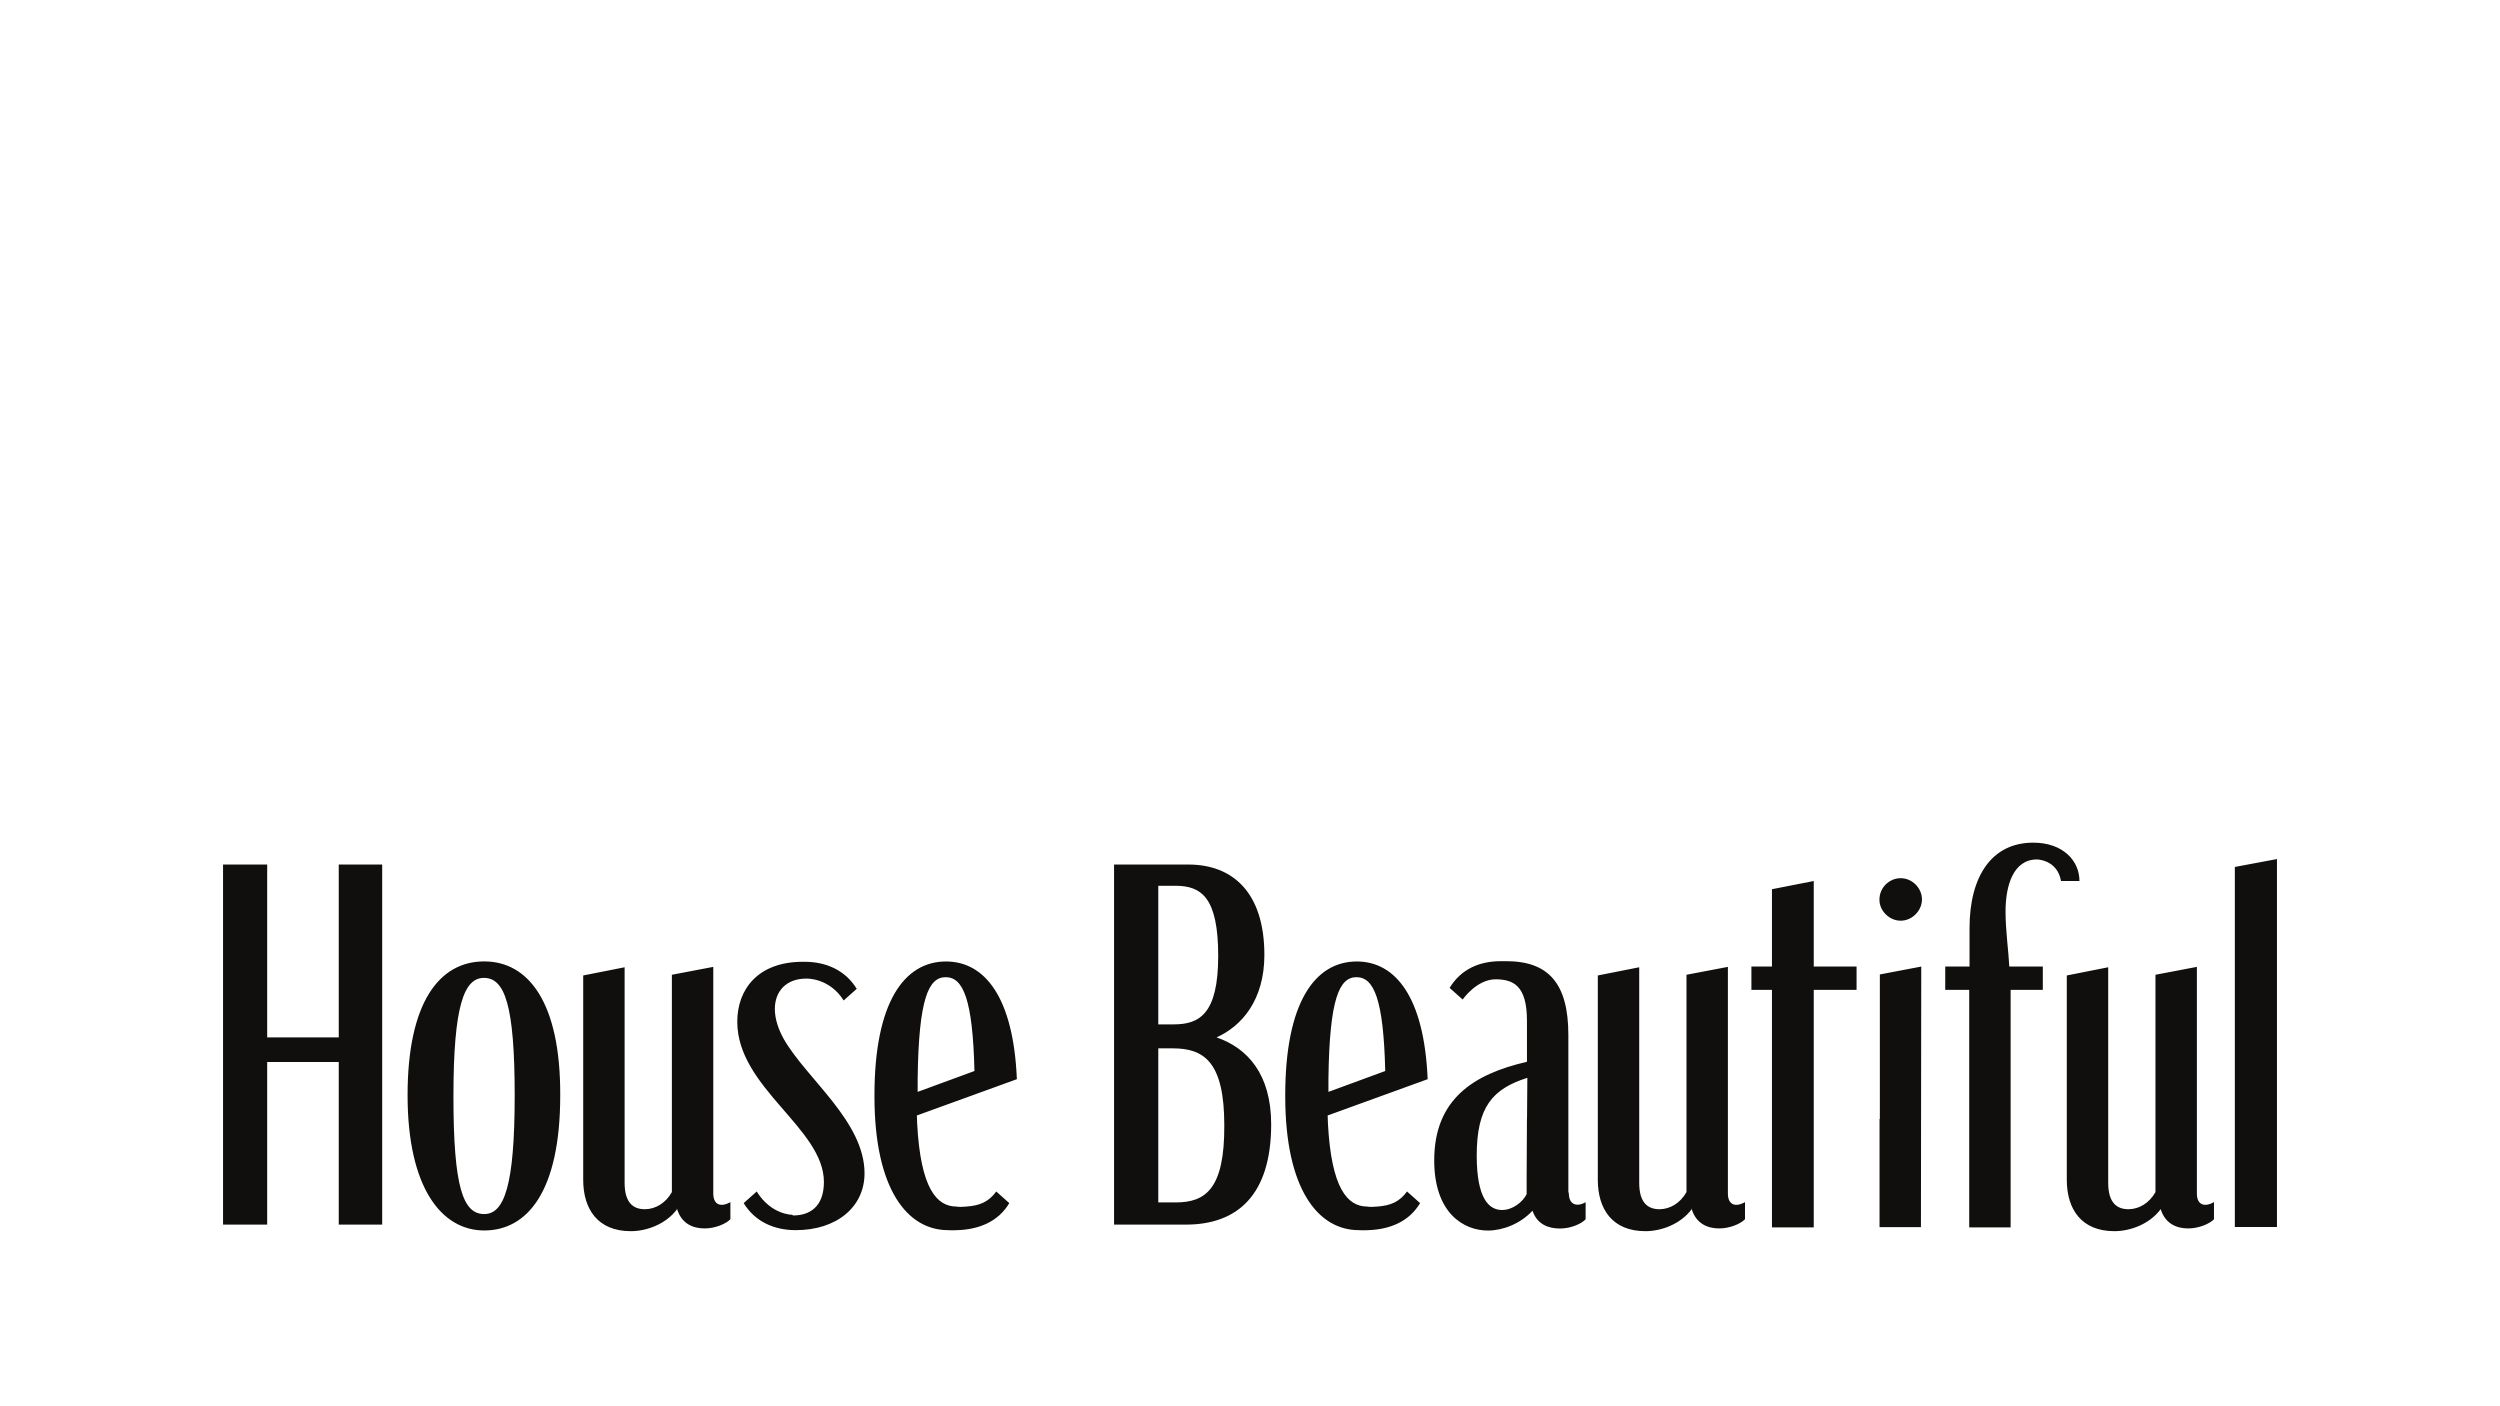 <svg viewBox="0 0 320 180" xmlns="http://www.w3.org/2000/svg" id="Layer_1"><defs><style>.cls-1{fill:#100f0d;stroke-width:0px;}</style></defs><path d="M43.36,132.79h-9.16v-22.13h-5.65v46.09h5.65v-20.81h9.16v20.81h5.56v-46.09h-5.56s0,22.13,0,22.13ZM61.98,123.06c-5.78,0-9.81,5.3-9.81,17.13s4.34,17.31,9.81,17.31,9.73-4.91,9.73-17.31c.04-11.96-4.12-17.13-9.73-17.13ZM61.98,155.4c-2.72,0-3.94-3.46-3.94-15.07s1.36-15.16,3.9-15.16c2.67,0,3.94,3.46,3.94,15.07s-1.36,15.16-3.9,15.16h0ZM155.71,132.79c3.24-1.45,6.13-4.78,6.13-10.56,0-7.97-4.03-11.57-9.73-11.57h-9.51v46.09h9.2c6.57,0,10.91-3.77,10.91-12.84,0-6.4-3.02-9.77-7.01-11.13h0ZM148.26,113.38h2.19c3.33,0,5.48,1.49,5.48,8.98s-2.45,8.76-5.7,8.76h-1.97v-17.75ZM150.49,153.91h-2.23v-19.72h1.88c4.03,0,6.57,1.8,6.57,9.86.04,8.15-2.41,9.86-6.22,9.86ZM237.64,126.7v-2.98h-5.48v-10.95l-5.35,1.05v9.9h-2.63v2.98h2.63v30.41h5.35v-30.41h5.48ZM243.29,117.85c1.45,0,2.72-1.27,2.72-2.72s-1.23-2.72-2.72-2.72-2.72,1.23-2.72,2.72c-.04,1.4,1.23,2.72,2.72,2.72ZM245.92,123.72l-5.3,1.01v18.49h-.04v13.85h5.3l.04-33.34ZM263.8,112.77h2.37c0-2.59-2.1-4.91-5.92-4.91-5.3,0-8.15,4.29-8.15,10.95v4.91h-3.11v2.98h3.07v30.41h5.3v-30.41h4.12v-2.98h-4.29c-.09-1.93-.48-4.56-.48-7.05,0-3.37,1.01-6.66,4.03-6.66-.04,0,2.59,0,3.07,2.76h0ZM286.06,110.97v46.09h5.39v-47.1l-5.39,1.01ZM101.37,155.49s-2.67,0-4.51-2.98l-1.67,1.49c1.45,2.37,3.9,3.46,6.66,3.46,5.26,0,8.81-2.98,8.81-7.27,0-6.62-7.36-12.05-10.3-17.13-.74-1.31-1.18-2.67-1.18-3.9,0-2.28,1.45-3.9,4.03-3.9,0,0,2.94-.13,4.78,2.8l1.67-1.49c-1.45-2.37-3.9-3.46-6.66-3.46h-.26c-5.7,0-8.37,3.51-8.37,7.67,0,8.46,11.09,13.63,11.09,20.51,0,3.2-1.84,4.29-3.94,4.29l-.13-.09ZM130.16,138.14c-.44-10.52-4.12-15.07-9.07-15.07-5.39,0-9.16,5.3-9.16,17.13v.13c0,11.96,4.25,17.13,9.42,17.13,0,0,.57.04,1.18,0,2.8-.09,5.26-1.1,6.66-3.46l-1.67-1.49c-.96,1.31-2.06,1.8-3.81,1.93-1.05.09-1.27,0-1.27,0-2.59,0-4.6-2.41-5.04-10.56l-.04-1.1,12.79-4.64h0ZM121.05,125.08c2.23,0,3.46,2.8,3.68,12.01l-7.27,2.67v-1.67c.13-10.3,1.4-13.01,3.59-13.01ZM182.74,138.14c-.44-10.52-4.12-15.07-9.07-15.07-5.39,0-9.16,5.3-9.16,17.13v.13c0,11.96,4.25,17.13,9.42,17.13,0,0,.57.04,1.18,0,2.8-.09,5.26-1.1,6.66-3.46l-1.67-1.49c-.96,1.31-2.06,1.8-3.81,1.93-1.05.09-1.27,0-1.27,0-2.59,0-4.6-2.41-5.04-10.56l-.04-1.1s12.79-4.64,12.79-4.64ZM173.63,125.08c2.23,0,3.46,2.8,3.68,12.01l-7.27,2.67v-1.67c.13-10.3,1.4-13.01,3.59-13.01ZM86.65,154.7c.57,1.97,2.1,2.54,3.55,2.54,1.36,0,2.76-.61,3.29-1.18v-2.19c-1.23.7-2.19.35-2.19-1.1v-29.01l-5.3,1.01v27.82c-.79,1.4-2.1,2.19-3.46,2.19-1.45,0-2.59-.79-2.59-3.37v-27.6l-5.3,1.05v26.16c0,3.77,1.88,6.57,6.09,6.57,2.02,0,4.47-.88,5.92-2.8-.09-.04,0-.09,0-.09ZM216.52,154.7c.57,1.97,2.1,2.54,3.55,2.54,1.36,0,2.76-.61,3.29-1.18v-2.19c-1.23.7-2.19.35-2.19-1.1v-29.01l-5.3,1.01v27.82c-.79,1.4-2.1,2.19-3.46,2.19-1.45,0-2.59-.79-2.59-3.37v-27.6l-5.3,1.05v26.16c0,3.77,1.88,6.57,6.09,6.57,2.02,0,4.47-.88,5.92-2.8-.09-.04,0-.09,0-.09ZM276.55,154.7c.57,1.97,2.1,2.54,3.55,2.54,1.36,0,2.76-.61,3.29-1.18v-2.19c-1.23.7-2.19.35-2.19-1.1v-29.01l-5.3,1.01v27.82c-.79,1.4-2.1,2.19-3.46,2.19-1.45,0-2.59-.79-2.59-3.37v-27.6l-5.3,1.05v26.16c0,3.77,1.88,6.57,6.09,6.57,2.02,0,4.47-.88,5.92-2.8v-.09h0ZM200.79,152.73l-.04-.22v-20.02c0-6.62-2.54-9.46-7.97-9.46h-.66c-2.8,0-5.13,1.05-6.57,3.42l1.67,1.49s1.8-2.63,4.29-2.59c2.19.04,3.94.79,3.94,5.3v5.26c-6.88,1.58-11.87,4.82-11.87,12.62,0,6.7,3.72,8.98,6.88,8.98,1.84,0,4.12-.83,5.7-2.54.61,1.8,2.1,2.28,3.51,2.28s2.76-.61,3.29-1.18v-2.19c-1.14.66-2.15.31-2.15-1.14h0ZM195.45,143.18l-.04,7.4v2.28c-.48.96-1.75,2.02-3.15,2.02-1.67,0-3.24-1.45-3.24-6.97,0-6.27,2.06-8.54,6.48-9.95l-.04,5.21Z" class="cls-1"></path></svg>